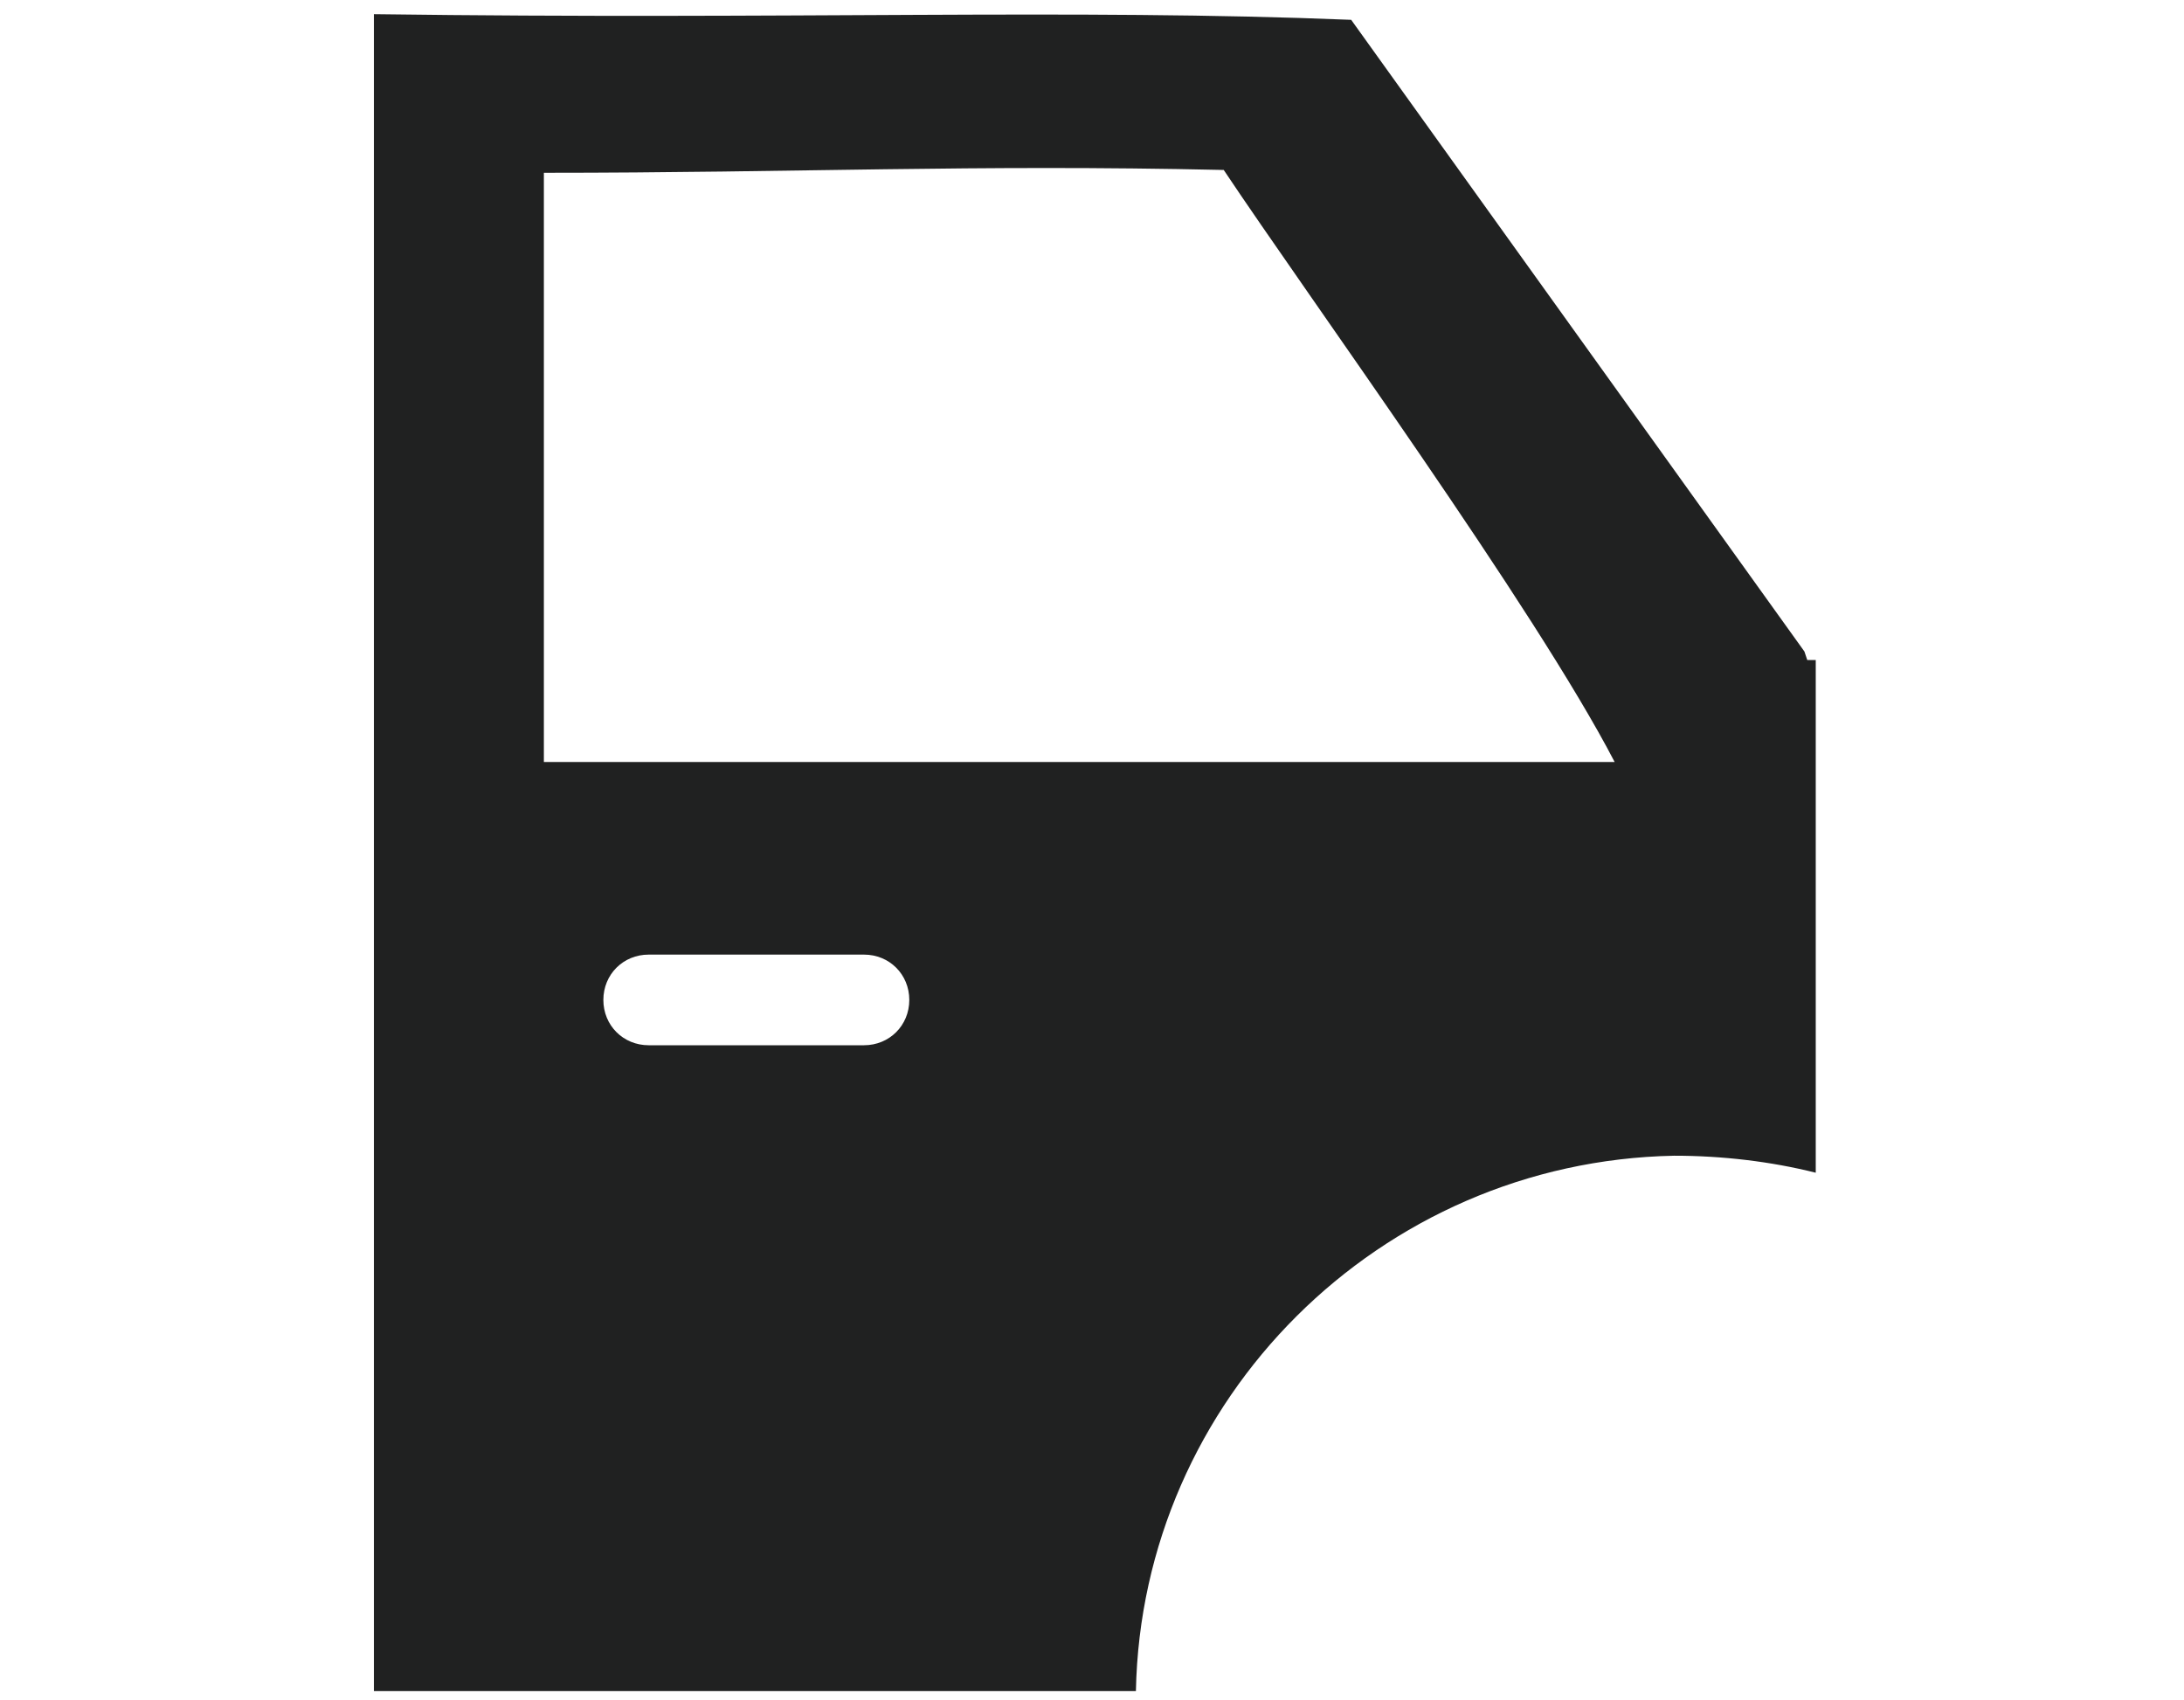 <?xml version="1.0" encoding="UTF-8"?>
<svg id="Layer_1" data-name="Layer 1" xmlns="http://www.w3.org/2000/svg" version="1.1" viewBox="0 0 77.1 60">
  <defs>
    <style>
      .cls-1 {
        fill: #202121;
        stroke-width: 0px;
      }
    </style>
  </defs>
  <path class="cls-1" d="M63.7,23L47.7.7c-9.8-.4-19.8,0-34.5-.2v51.7s0,0,0,0v7.5h26.9c.2-10.3,8.6-18.7,19-18.9,1.7,0,3.4.2,5,.6v-18.1h-.3ZM30.5,36.9h-7.6c-.9,0-1.6-.7-1.6-1.6s.7-1.6,1.6-1.6h7.6c.9,0,1.6.7,1.6,1.6s-.7,1.6-1.6,1.6ZM19.2,26.7c0-6,0-14.6,0-20.6,9,0,15.1-.3,24-.1,3,4.5,11,15.5,13.8,20.9H19.2Z"/>
</svg>